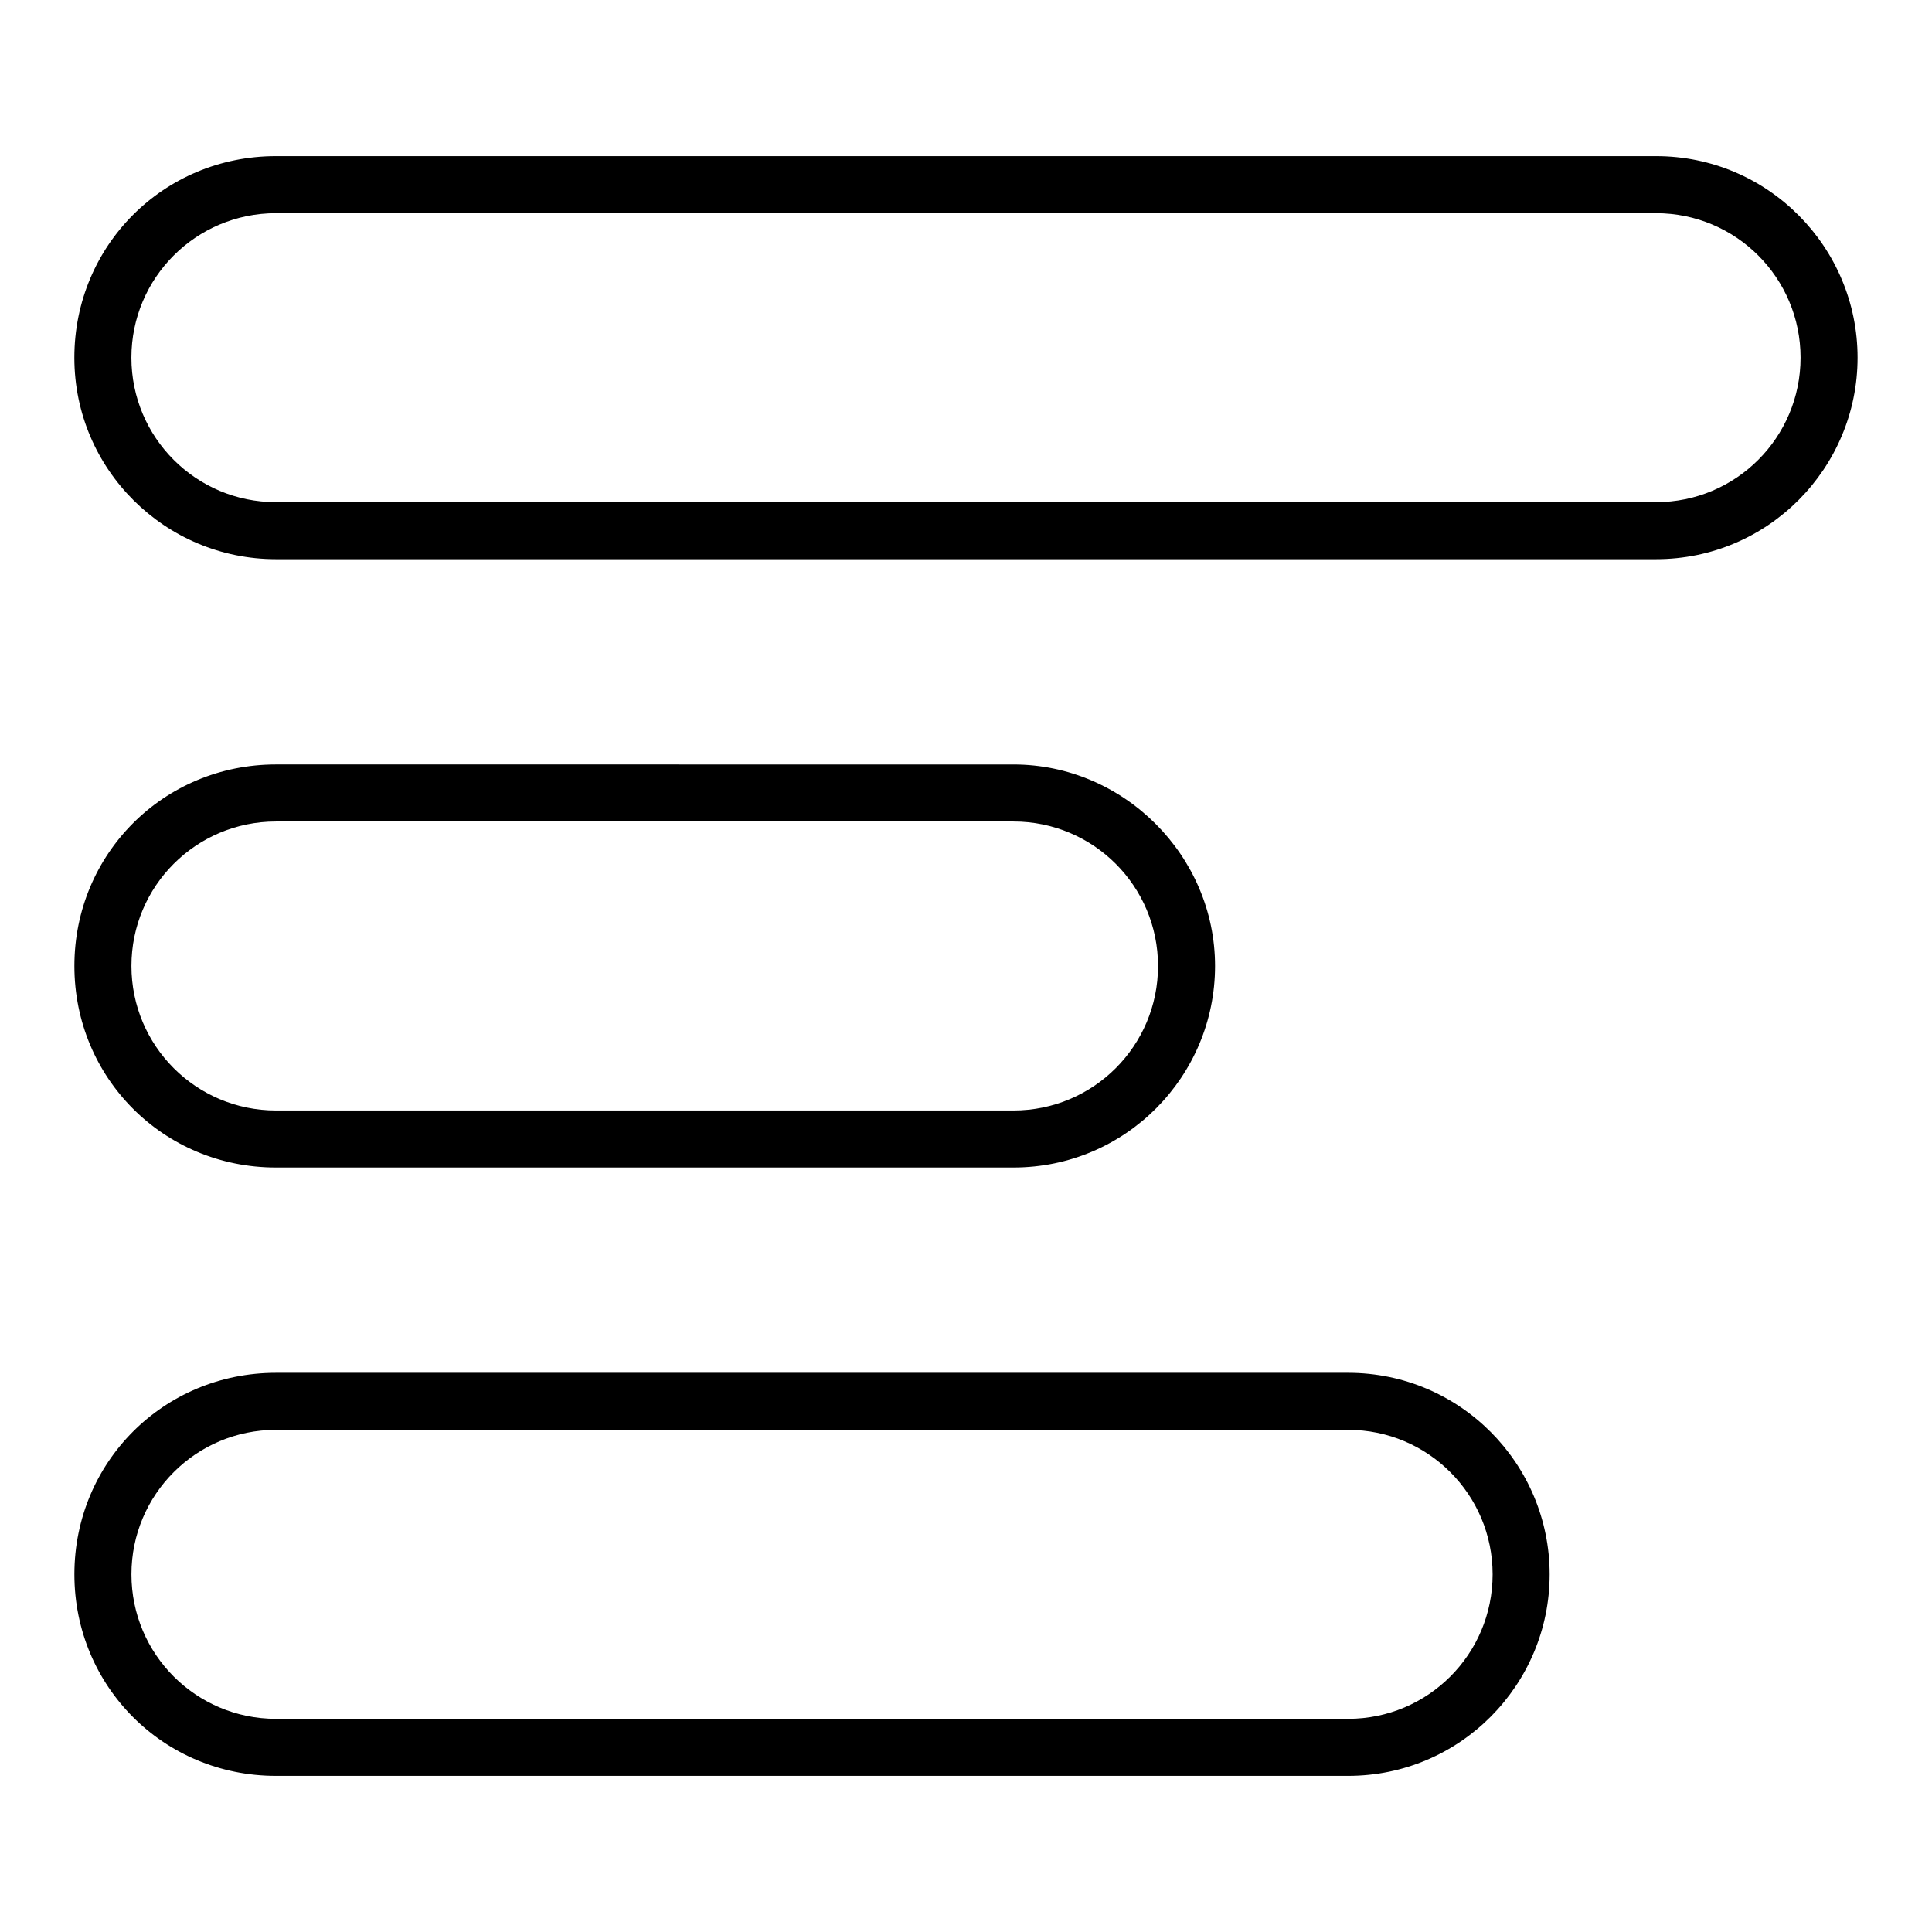 <?xml version="1.0" encoding="UTF-8"?>
<!-- Uploaded to: ICON Repo, www.svgrepo.com, Generator: ICON Repo Mixer Tools -->
<svg fill="#000000" width="800px" height="800px" version="1.1" viewBox="144 144 512 512" xmlns="http://www.w3.org/2000/svg">
 <g>
  <path d="m582.88 185.38h-365.77c-29.727 0-53.406 23.68-53.406 53.406s24.184 53.402 53.402 53.402h365.77c29.727 0 53.402-24.184 53.402-53.402 0.004-29.223-23.676-53.406-53.398-53.406zm0 91.695h-365.77c-21.16 0-38.289-17.129-38.289-38.289s17.129-38.289 38.289-38.289h365.77c21.16 0 38.289 17.129 38.289 38.289s-17.129 38.289-38.289 38.289z"/>
  <path d="m217.12 453.4h195.48c29.727 0 53.402-24.184 53.402-53.402 0-29.223-24.184-53.402-53.402-53.402l-195.48-0.004c-29.727 0-53.406 23.68-53.406 53.406 0 29.723 23.68 53.402 53.406 53.402zm0-91.691h195.48c21.16 0 38.289 17.129 38.289 38.289s-17.129 38.289-38.289 38.289h-195.48c-21.16 0-38.289-17.129-38.289-38.289-0.004-21.16 17.129-38.289 38.289-38.289z"/>
  <path d="m217.12 614.62h284.15c29.727 0 53.402-24.184 53.402-53.402 0-29.223-23.68-53.406-53.402-53.406h-284.15c-29.727 0-53.406 23.68-53.406 53.406 0 29.723 23.68 53.402 53.406 53.402zm0-91.691h284.15c21.16 0 38.289 17.129 38.289 38.289s-17.129 38.289-38.289 38.289h-284.15c-21.16 0-38.289-17.129-38.289-38.289-0.004-21.16 17.129-38.289 38.289-38.289z"/>
 </g>
</svg>